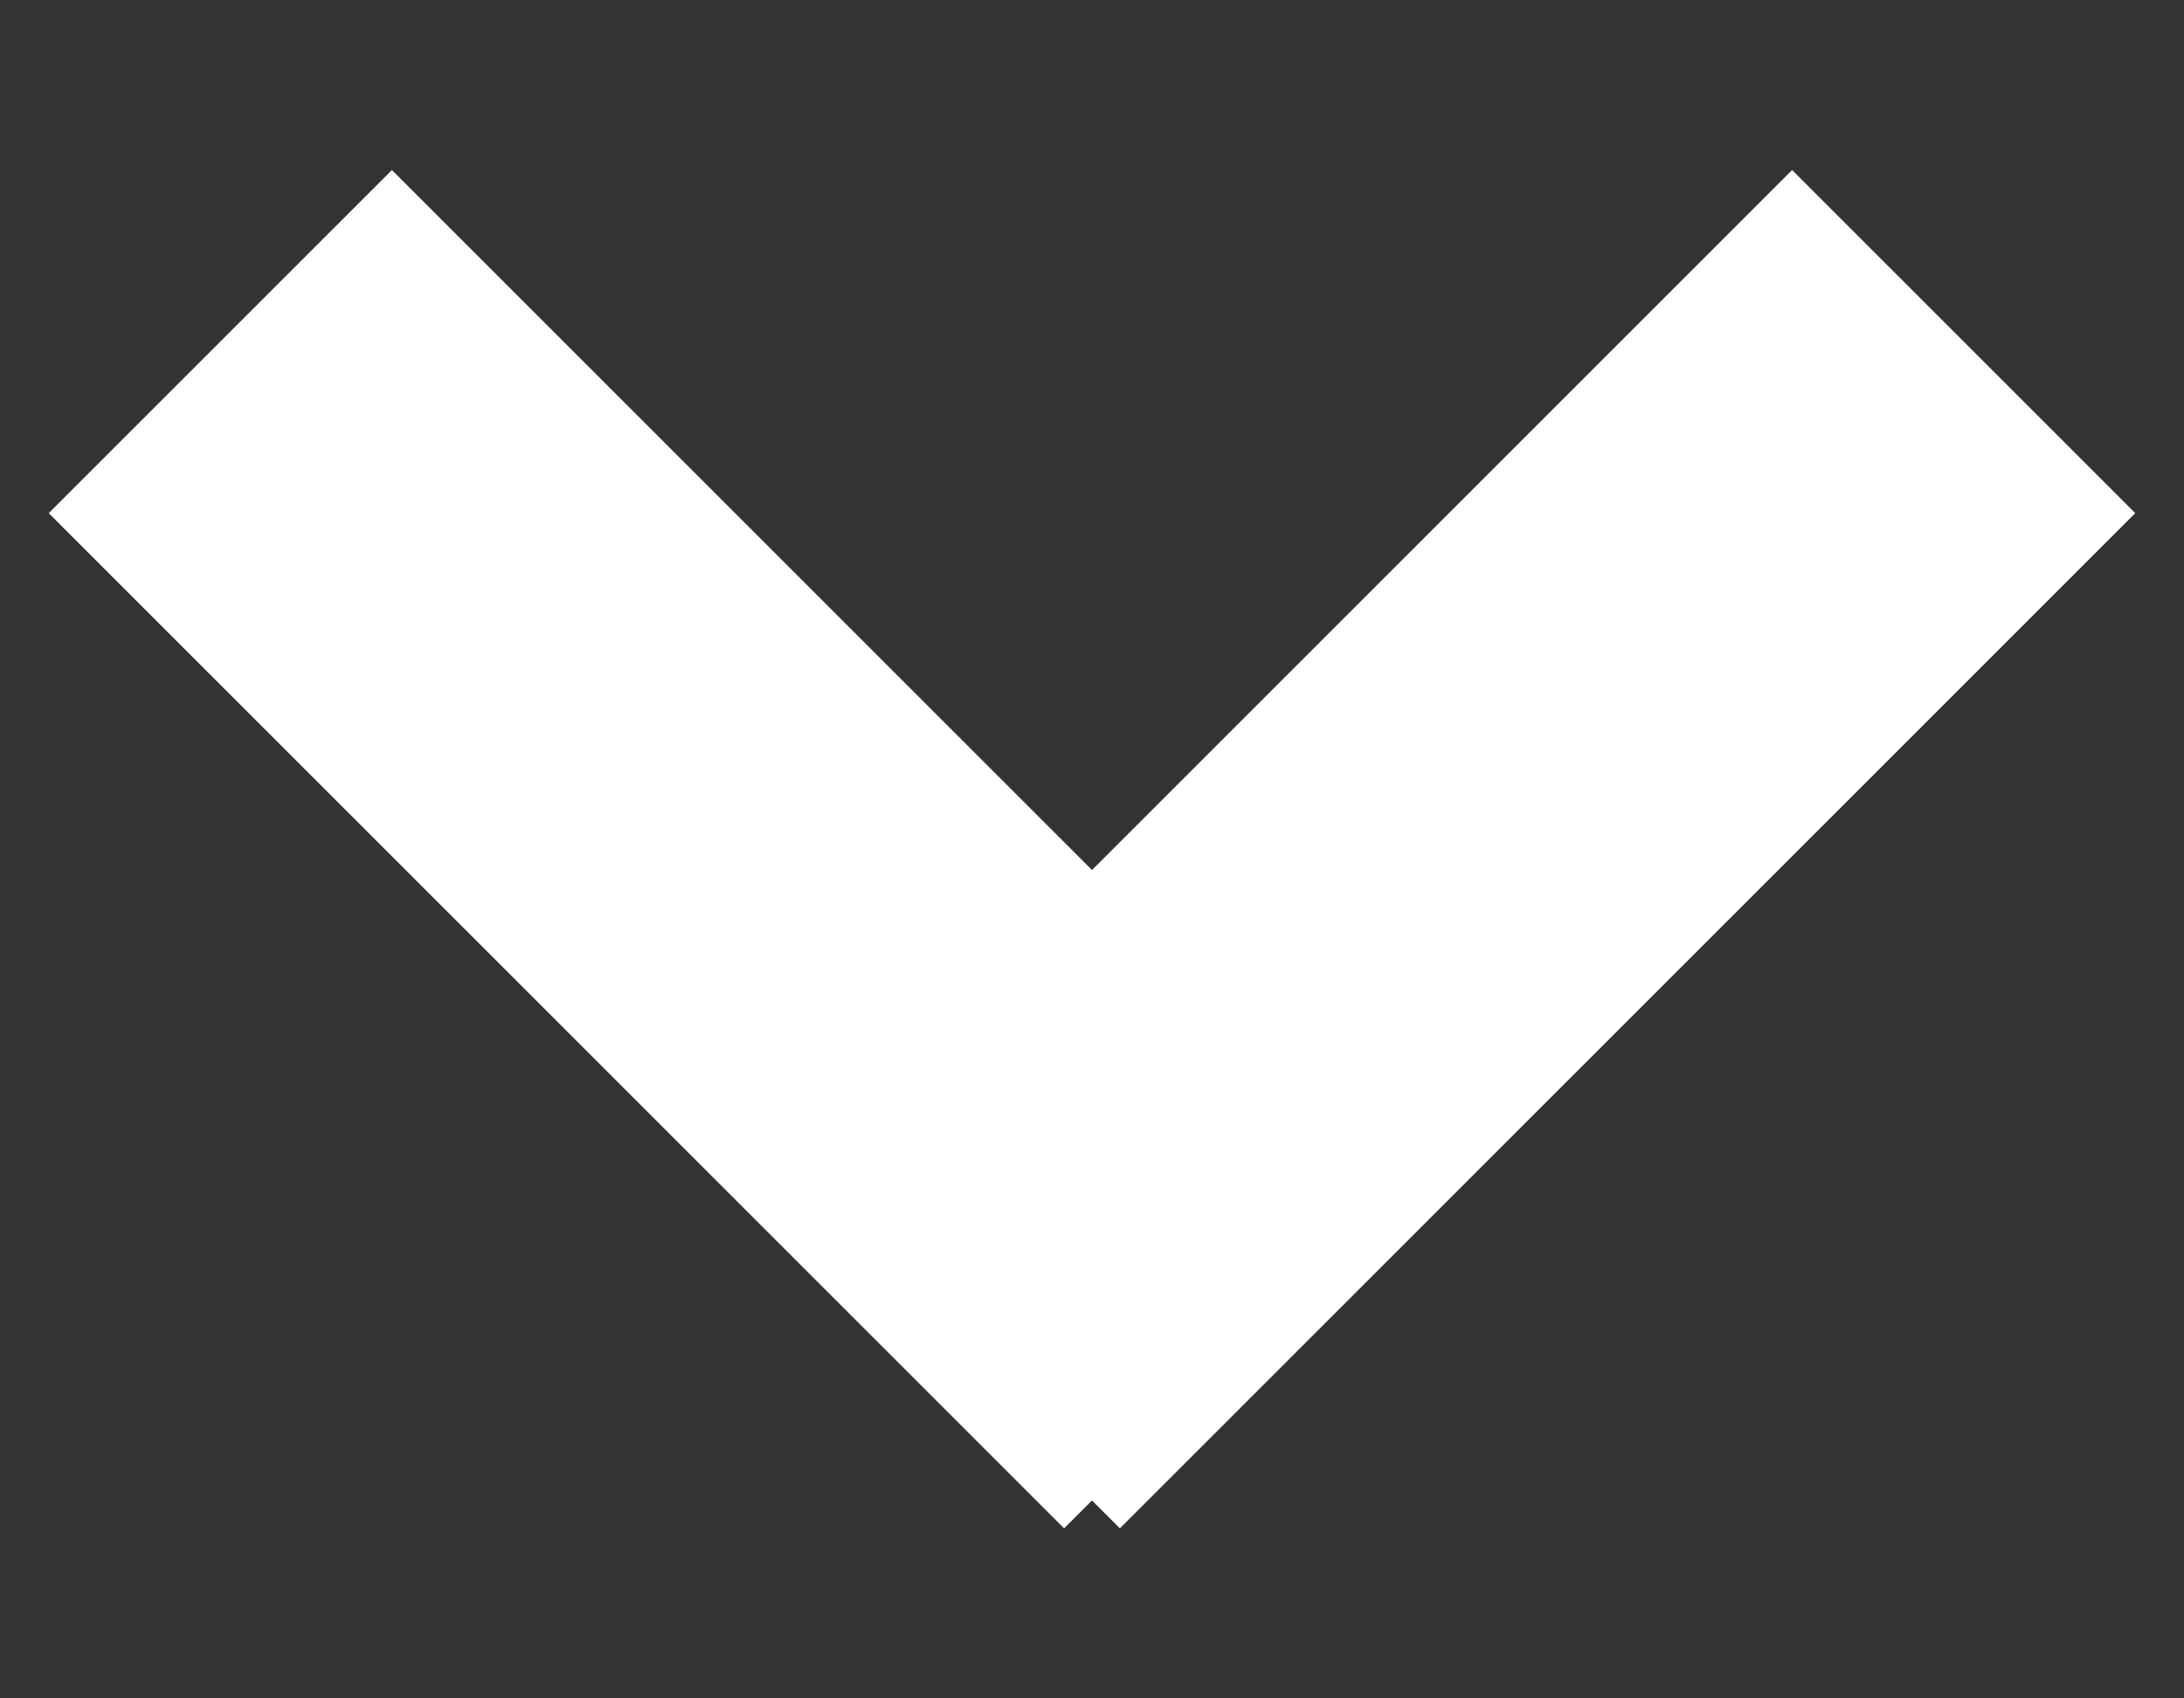 <svg xmlns="http://www.w3.org/2000/svg" width="9" height="7" viewBox="0 0 9 7"><rect x="0" y="0" width="9" height="7" fill="#333333" stroke="none"/><path fill="none" stroke="#fff" stroke-linecap="square" stroke-miterlimit="50" stroke-width="2" d="M1.615 2.115l2.77 2.77m3-2.77l-2.77 2.77"/></svg>